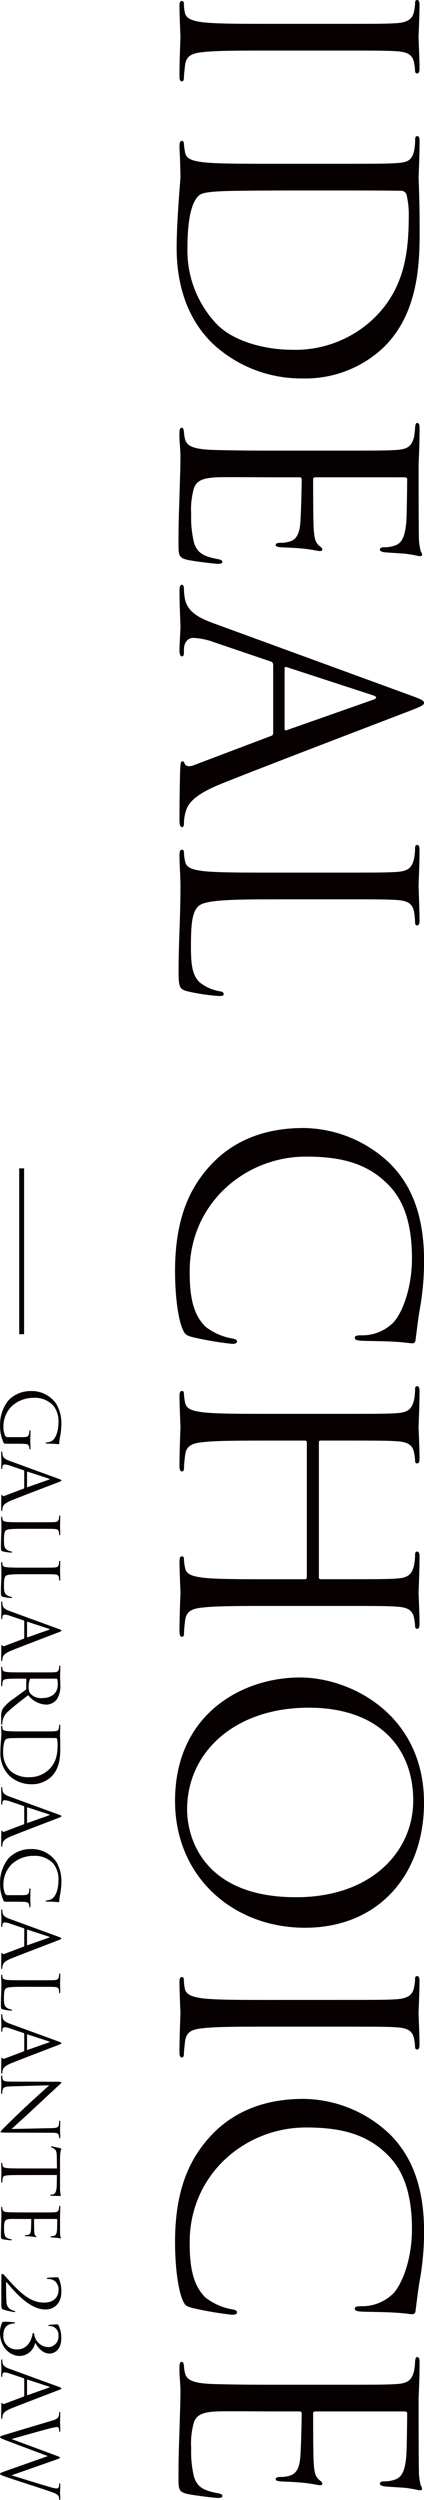 <svg xmlns="http://www.w3.org/2000/svg" width="86.792" height="511.001" viewBox="0 0 86.792 511.001">
  <g id="txt_key_pc" transform="translate(2697.937 3552.249)">
    <path id="パス_469" data-name="パス 469" d="M11.57-18.655c0,6.24,0,11.375-.325,14.105-.26,1.885-.65,3.38-1.95,3.64a8.978,8.978,0,0,1-1.69.2c-.585,0-.715.195-.715.39,0,.39.325.52,1.04.52C9.88.2,13.975,0,14.3,0s4.485.2,8.06.2c.715,0,.975-.2.975-.52,0-.2-.195-.39-.78-.39-.39,0-1.755-.13-2.665-.26-1.95-.26-2.34-1.69-2.535-3.575-.325-2.73-.325-7.865-.325-14.105v-11.44c0-10.14,0-11.96.13-14.04.13-2.275.65-3.38,2.405-3.7a9.663,9.663,0,0,1,1.625-.195c.26,0,.52-.13.52-.39,0-.39-.325-.52-1.04-.52-1.95,0-6.045.195-6.37.195s-4.42-.195-6.565-.195c-.715,0-1.04.13-1.04.52,0,.26.26.39.52.39a8.53,8.53,0,0,1,2.015.26c1.43.325,2.08,1.43,2.21,3.64.13,2.08.13,3.9.13,14.04Zm28.6,0c0,6.24,0,11.375-.325,14.105-.26,1.885-.585,3.315-1.885,3.575a13.6,13.6,0,0,1-1.82.26c-.52,0-.65.195-.65.39,0,.39.325.52,1.04.52.975,0,2.47-.13,3.77-.13C41.665,0,42.77,0,42.9,0c.325,0,2.535.2,5.395.39,2.8.195,6.24.39,9.035.39C68.38.78,74.23-3.77,77.025-6.7a26.569,26.569,0,0,0,7.02-18.33,23.224,23.224,0,0,0-6.305-16.51c-7.735-8-19.63-7.41-26.065-7.41-3.9,0-7.995.195-8.775.195-.325,0-4.42-.195-7.345-.195-.715,0-1.04.13-1.04.52,0,.26.26.39.715.39a12.156,12.156,0,0,1,2.21.195c2.145.455,2.47,1.495,2.6,3.7.13,2.08.13,3.9.13,14.04Zm5.46-12.48c0-5,0-11.635.065-13.845a1.178,1.178,0,0,1,.78-1.3,17.359,17.359,0,0,1,4.225-.455c7.735,0,15.145.91,21.255,7.345a23.251,23.251,0,0,1,6.24,16.38c0,5.98-1.82,12.22-5.2,15.535A21.815,21.815,0,0,1,57.525-1.43c-7.67,0-10.205-1.365-11.05-2.6-.52-.715-.65-3.315-.715-4.94-.065-1.235-.13-7.215-.13-14.1ZM98.8-18.655c0,5.785-.065,9.1-.13,11.635-.13,4.875-.975,5.785-2.34,6.11a8.4,8.4,0,0,1-1.495.2c-.39.065-.715.195-.715.39,0,.39.325.52,1.04.52C96.85.26,98.41,0,99.97,0c2.535,0,5.525.13,8.125.2,2.535.065,4.68.2,9.49.2,2.535,0,3.055,0,3.51-1.69.325-1.365.845-5.785.845-6.305,0-.455,0-.975-.39-.975-.325,0-.455.26-.585.975-.52,2.8-1.235,4.16-3.315,4.81a21.556,21.556,0,0,1-5.85.585,15.724,15.724,0,0,1-5.4-.585c-1.625-.65-2.015-2.08-2.145-4.745-.065-1.365,0-8.9,0-11.115v-5.72a.411.411,0,0,1,.455-.455c1.105,0,7.54.13,9.295.325,2.34.26,3.12,1.17,3.38,2.145a5.872,5.872,0,0,1,.26,1.82c0,.52.065,1.04.455,1.04.26,0,.39-.325.455-.975.065-.91.065-2.4.26-4.42.195-2.145.52-3.25.52-3.64s-.13-.52-.325-.52c-.26,0-.455.26-.78.65-.65.78-1.495.975-3.25,1.105-1.495.13-9.49.13-10.335.13-.325,0-.39-.195-.39-.65V-45.76c0-.455.13-.65.39-.65.715,0,7.8.065,8.905.195,2.86.26,4.225.91,4.68,2.4a6.477,6.477,0,0,1,.325,2.145c0,.52.13.845.52.845.26,0,.455-.455.52-1.1.13-1.69.195-2.925.26-3.9a28.278,28.278,0,0,1,.52-3.055c0-.325-.065-.585-.26-.585a1.579,1.579,0,0,0-.715.26,10.829,10.829,0,0,1-2.99.39c-1.495.065-14.43.065-14.885.065-4.1-.195-5.85-.195-7.345-.195-.715,0-1.04.13-1.04.52,0,.26.39.325.845.39a15.32,15.32,0,0,1,1.885.195c2.145.455,2.665,1.495,2.8,3.7.13,2.08.13,3.9.13,14.04Zm57.72-.325a.568.568,0,0,1,.585.39L163.15-2.6c.39,1.04,0,1.625-.39,1.755-.26.065-.455.2-.455.455,0,.39.715.39,1.95.455,4.485.13,9.23.13,10.2.13.715,0,1.3-.13,1.3-.52,0-.325-.325-.39-.715-.39a8.564,8.564,0,0,1-2.535-.39c-1.365-.39-3.25-1.43-5.59-7.215-3.965-9.88-14.17-36.725-15.145-39.195-.78-2.015-1.04-2.34-1.43-2.34s-.65.39-1.43,2.535L134.16-6.955c-1.17,3.25-2.47,5.72-5.46,6.11a13.752,13.752,0,0,1-1.56.13c-.585,0-.91.13-.91.39,0,.39.39.52,1.235.52,3.055,0,6.63-.2,7.345-.2s3.315.2,4.875.2c.585,0,1.17-.13,1.17-.52,0-.26-.195-.39-.845-.39h-.585c-1.1,0-2.34-.585-2.34-1.885a13.725,13.725,0,0,1,.91-4.355l3.9-11.505a.684.684,0,0,1,.65-.52Zm-13.26-2.34c-.195,0-.325-.13-.195-.455l5.72-17.55q.487-1.462.975,0l6.175,17.55c.065.26.065.455-.26.455Zm47.255-8.775c0-10.14,0-11.96.13-14.04.13-2.275.65-3.38,2.535-3.7a15.266,15.266,0,0,1,2.145-.195c.26,0,.52-.13.52-.39,0-.39-.325-.52-1.04-.52-1.95,0-6.695.195-7.02.195s-4.42-.195-7.345-.195c-.715,0-1.04.13-1.04.52,0,.26.26.39.52.39a12.156,12.156,0,0,1,2.21.195c2.145.455,2.665,1.495,2.795,3.7.13,2.08.13,3.9.13,14.04v11.44c0,6.24,0,11.375-.325,14.105-.26,1.885-.585,3.315-1.885,3.575a10.035,10.035,0,0,1-1.95.26c-.39,0-.52.195-.52.39,0,.39.325.52,1.04.52,2.4,0,4.355-.2,6.37-.2,6.3,0,11.83.39,17.42.39,3.445,0,3.64-.26,4.1-1.755a41.5,41.5,0,0,0,.975-6.5c0-.715-.065-.975-.39-.975-.39,0-.52.325-.585.845a9.06,9.06,0,0,1-1.69,3.9c-1.56,1.885-4.42,1.95-7.865,1.95-5.07,0-6.76-.455-7.8-1.5-1.17-1.17-1.43-5.33-1.43-14.885Zm76.05,31.2c4.16,0,9.1-.455,11.7-1.5,1.17-.52,1.3-.65,1.69-1.885a67.415,67.415,0,0,0,1.43-8.32c0-.52-.13-.975-.455-.975-.39,0-.52.26-.65.975a12.37,12.37,0,0,1-2.4,5.46c-2.6,2.665-6.435,3.25-11.31,3.25-13.91,0-23.465-11.375-23.465-23.79,0-6.63,1.105-12.415,5.85-16.965,2.275-2.21,6.3-4.745,14.95-4.745,5.72,0,10.725,1.755,13,3.7a9,9,0,0,1,2.73,6.63c0,.91.065,1.365.52,1.365.39,0,.52-.39.585-1.365s.065-4.55.2-6.695c.13-2.34.325-3.12.325-3.64a.614.614,0,0,0-.585-.715c-2.4-.325-4.42-.52-6.89-.975a55.712,55.712,0,0,0-9.425-.78c-10.01,0-15.925,3.055-19.825,6.955a25.95,25.95,0,0,0-7.28,17.745c0,6.175,1.56,13.585,7.865,19.24C250.25-1.3,256.815,1.105,266.565,1.105Zm34.97-29.445a.342.342,0,0,1-.39-.39v-1.365c0-10.14,0-11.96.13-14.04.13-2.275.65-3.38,2.4-3.7a9.663,9.663,0,0,1,1.625-.195c.26,0,.52-.13.52-.39,0-.39-.325-.52-1.04-.52-1.95,0-6.045.195-6.37.195s-4.42-.195-7.345-.195c-.715,0-1.04.13-1.04.52,0,.26.26.39.52.39a12.156,12.156,0,0,1,2.21.195c2.145.455,2.665,1.495,2.8,3.7.13,2.08.13,3.9.13,14.04v11.44c0,6.24,0,11.375-.325,14.105-.26,1.885-.585,3.315-1.885,3.575a10.035,10.035,0,0,1-1.95.26c-.39,0-.52.195-.52.39,0,.39.325.52,1.04.52,1.95,0,6.045-.2,6.37-.2s4.42.2,8,.2c.715,0,1.04-.2,1.04-.52,0-.2-.13-.39-.52-.39a28.35,28.35,0,0,1-2.925-.26c-1.95-.26-2.34-1.69-2.535-3.575-.325-2.73-.325-7.865-.325-14.105V-25.48a.342.342,0,0,1,.39-.39H329.1a.375.375,0,0,1,.39.39v6.825c0,6.24,0,11.375-.325,14.105-.26,1.885-.585,3.315-1.885,3.575a10.035,10.035,0,0,1-1.95.26c-.39,0-.52.195-.52.39,0,.39.325.52,1.04.52,1.95,0,6.045-.2,6.37-.2s4.42.2,7.995.2c.715,0,1.04-.2,1.04-.52,0-.2-.13-.39-.52-.39a28.35,28.35,0,0,1-2.925-.26c-1.95-.26-2.34-1.69-2.535-3.575-.325-2.73-.325-7.865-.325-14.105v-11.44c0-10.14,0-11.96.13-14.04.13-2.275.65-3.38,2.4-3.7a9.663,9.663,0,0,1,1.625-.195c.26,0,.52-.13.52-.39,0-.39-.325-.52-1.04-.52-1.95,0-6.045.195-6.37.195s-4.42-.195-7.345-.195c-.715,0-1.04.13-1.04.52,0,.26.26.39.52.39a12.156,12.156,0,0,1,2.21.195c2.145.455,2.665,1.495,2.795,3.7.13,2.08.13,3.9.13,14.04v1.365a.342.342,0,0,1-.39.39ZM374.79,1.105c15.665,0,25.935-12.025,25.935-26.585,0-15.145-10.92-24.375-25.545-24.375-17.94,0-25.61,14.885-25.61,25.415C349.57-12.74,356.98,1.105,374.79,1.105Zm1.755-2.47c-11.7,0-20.8-9.75-20.8-24.9,0-14.235,8.125-21.385,18.98-21.385,10.27,0,19.76,8.385,19.76,23.985C394.485-4.745,382.4-1.365,376.545-1.365Zm38.935-17.29c0,6.24,0,11.375-.325,14.105-.26,1.885-.65,3.38-1.95,3.64a8.978,8.978,0,0,1-1.69.2c-.585,0-.715.195-.715.39,0,.39.325.52,1.04.52,1.95,0,6.045-.2,6.37-.2s4.485.2,8.06.2c.715,0,.975-.2.975-.52,0-.2-.195-.39-.78-.39-.39,0-1.755-.13-2.665-.26-1.95-.26-2.34-1.69-2.535-3.575-.325-2.73-.325-7.865-.325-14.105v-11.44c0-10.14,0-11.96.13-14.04.13-2.275.65-3.38,2.4-3.7a9.663,9.663,0,0,1,1.625-.195c.26,0,.52-.13.52-.39,0-.39-.325-.52-1.04-.52-1.95,0-6.045.195-6.37.195s-4.42-.195-6.565-.195c-.715,0-1.04.13-1.04.52,0,.26.26.39.52.39a8.53,8.53,0,0,1,2.015.26c1.43.325,2.08,1.43,2.21,3.64.13,2.08.13,3.9.13,14.04Zm49.53,19.76c4.16,0,9.1-.455,11.7-1.5,1.17-.52,1.3-.65,1.69-1.885a67.415,67.415,0,0,0,1.43-8.32c0-.52-.13-.975-.455-.975-.39,0-.52.26-.65.975a12.37,12.37,0,0,1-2.4,5.46c-2.6,2.665-6.435,3.25-11.31,3.25-13.91,0-23.465-11.375-23.465-23.79,0-6.63,1.1-12.415,5.85-16.965,2.275-2.21,6.3-4.745,14.95-4.745,5.72,0,10.725,1.755,13,3.7a9,9,0,0,1,2.73,6.63c0,.91.065,1.365.52,1.365.39,0,.52-.39.585-1.365s.065-4.55.2-6.695c.13-2.34.325-3.12.325-3.64a.614.614,0,0,0-.585-.715c-2.4-.325-4.42-.52-6.89-.975a55.712,55.712,0,0,0-9.425-.78c-10.01,0-15.925,3.055-19.825,6.955a25.95,25.95,0,0,0-7.28,17.745c0,6.175,1.56,13.585,7.865,19.24C448.7-1.3,455.26,1.105,465.01,1.105Zm29.12-19.76c0,5.785-.065,9.1-.13,11.635-.13,4.875-.975,5.785-2.34,6.11a8.4,8.4,0,0,1-1.495.2c-.39.065-.715.195-.715.39,0,.39.325.52,1.04.52,1.69.065,3.25-.2,4.81-.2,2.535,0,5.525.13,8.125.2,2.535.065,4.68.2,9.49.2,2.535,0,3.055,0,3.51-1.69.325-1.365.845-5.785.845-6.305,0-.455,0-.975-.39-.975-.325,0-.455.26-.585.975-.52,2.8-1.235,4.16-3.315,4.81a21.556,21.556,0,0,1-5.85.585,15.725,15.725,0,0,1-5.4-.585c-1.625-.65-2.015-2.08-2.145-4.745-.065-1.365,0-8.9,0-11.115v-5.72a.411.411,0,0,1,.455-.455c1.105,0,7.54.13,9.3.325,2.34.26,3.12,1.17,3.38,2.145a5.872,5.872,0,0,1,.26,1.82c0,.52.065,1.04.455,1.04.26,0,.39-.325.455-.975.065-.91.065-2.4.26-4.42.195-2.145.52-3.25.52-3.64s-.13-.52-.325-.52c-.26,0-.455.26-.78.65-.65.78-1.495.975-3.25,1.105-1.495.13-9.49.13-10.335.13-.325,0-.39-.195-.39-.65V-45.76c0-.455.13-.65.39-.65.715,0,7.8.065,8.9.195,2.86.26,4.225.91,4.68,2.4a6.477,6.477,0,0,1,.325,2.145c0,.52.13.845.52.845.26,0,.455-.455.52-1.1.13-1.69.2-2.925.26-3.9a28.276,28.276,0,0,1,.52-3.055c0-.325-.065-.585-.26-.585a1.579,1.579,0,0,0-.715.26,10.829,10.829,0,0,1-2.99.39c-1.495.065-14.43.065-14.885.065-4.1-.195-5.85-.195-7.345-.195-.715,0-1.04.13-1.04.52,0,.26.39.325.845.39a15.32,15.32,0,0,1,1.885.195c2.145.455,2.665,1.495,2.8,3.7.13,2.08.13,3.9.13,14.04Z" transform="translate(-2661 -3558.944) rotate(90)" fill="#070000"/>
    <path id="パス_470" data-name="パス 470" d="M11.792-3.1c0-.672,0-1.152.032-1.664.032-.56.16-.832.592-.912a2.379,2.379,0,0,1,.4-.048c.064,0,.128-.032.128-.1,0-.1-.08-.128-.256-.128-.48,0-1.488.048-1.568.048s-1.088-.048-1.808-.048c-.176,0-.256.032-.256.128,0,.064.064.1.128.1a2.992,2.992,0,0,1,.544.048c.64.176.72.352.72,1.648v2.72a.581.581,0,0,1-.32.56A4.367,4.367,0,0,1,8.3-.416,5.824,5.824,0,0,1,4.112-2.128a6.525,6.525,0,0,1-1.7-4.432A5.136,5.136,0,0,1,4-10.624,5.112,5.112,0,0,1,7.424-11.68c2.064,0,3.36.688,3.76,1.3a2.459,2.459,0,0,1,.336,1.056c.016.144.032.24.112.24.112,0,.144-.08.144-.336a20.251,20.251,0,0,1,.112-2.272c0-.064-.032-.128-.192-.144A7.971,7.971,0,0,1,10.4-12a13.7,13.7,0,0,0-2.448-.272A7.857,7.857,0,0,0,3.7-11.264,6.065,6.065,0,0,0,1.024-6a6.246,6.246,0,0,0,1.9,4.56A7.946,7.946,0,0,0,8.192.272a7.906,7.906,0,0,0,3.392-.72c.192-.112.208-.144.208-.864Zm9.024-1.568a.14.14,0,0,1,.144.1L22.448-.64c.1.256,0,.4-.1.432-.064.016-.112.048-.112.112,0,.1.176.1.48.112,1.1.032,2.272.032,2.512.032.176,0,.32-.032.32-.128,0-.08-.08-.1-.176-.1a2.108,2.108,0,0,1-.624-.1c-.336-.1-.8-.352-1.376-1.776-.976-2.432-3.488-9.04-3.728-9.648-.192-.5-.256-.576-.352-.576s-.16.1-.352.624L15.312-1.712c-.288.8-.608,1.408-1.344,1.5a3.385,3.385,0,0,1-.384.032c-.144,0-.224.032-.224.1,0,.1.1.128.3.128C14.416.048,15.3,0,15.472,0s.816.048,1.2.048c.144,0,.288-.032.288-.128,0-.064-.048-.1-.208-.1h-.144c-.272,0-.576-.144-.576-.464a3.378,3.378,0,0,1,.224-1.072l.96-2.832a.168.168,0,0,1,.16-.128Zm-3.264-.576c-.048,0-.08-.032-.048-.112l1.408-4.32q.12-.36.24,0l1.52,4.32c.016.064.016.112-.064.112Zm11.632-2.16c0-2.5,0-2.944.032-3.456.032-.56.16-.832.624-.912a3.758,3.758,0,0,1,.528-.048c.064,0,.128-.032.128-.1,0-.1-.08-.128-.256-.128-.48,0-1.648.048-1.728.048s-1.088-.048-1.808-.048c-.176,0-.256.032-.256.128,0,.064.064.1.128.1a2.992,2.992,0,0,1,.544.048c.528.112.656.368.688.912.032.512.032.96.032,3.456v2.816c0,1.536,0,2.8-.08,3.472-.064.464-.144.816-.464.88a2.47,2.47,0,0,1-.48.064c-.1,0-.128.048-.128.1,0,.1.08.128.256.128C27.536.048,28.016,0,28.512,0c1.552,0,2.912.1,4.288.1.848,0,.9-.064,1.008-.432a10.214,10.214,0,0,0,.24-1.6c0-.176-.016-.24-.1-.24-.1,0-.128.08-.144.208a2.23,2.23,0,0,1-.416.96c-.384.464-1.088.48-1.936.48-1.248,0-1.664-.112-1.92-.368-.288-.288-.352-1.312-.352-3.664Zm9.28,0c0-2.5,0-2.944.032-3.456.032-.56.16-.832.624-.912a3.758,3.758,0,0,1,.528-.048c.064,0,.128-.032.128-.1,0-.1-.08-.128-.256-.128-.48,0-1.648.048-1.728.048s-1.088-.048-1.808-.048c-.176,0-.256.032-.256.128,0,.064.064.1.128.1a2.992,2.992,0,0,1,.544.048c.528.112.656.368.688.912.032.512.032.96.032,3.456v2.816c0,1.536,0,2.8-.08,3.472-.064.464-.144.816-.464.88a2.47,2.47,0,0,1-.48.064c-.1,0-.128.048-.128.1,0,.1.08.128.256.128C36.816.048,37.3,0,37.792,0,39.344,0,40.7.1,42.08.1c.848,0,.9-.064,1.008-.432a10.214,10.214,0,0,0,.24-1.6c0-.176-.016-.24-.1-.24-.1,0-.128.08-.144.208a2.23,2.23,0,0,1-.416.96c-.384.464-1.088.48-1.936.48-1.248,0-1.664-.112-1.92-.368-.288-.288-.352-1.312-.352-3.664ZM51.5-4.672a.14.14,0,0,1,.144.1L53.136-.64c.1.256,0,.4-.1.432-.064.016-.112.048-.112.112,0,.1.176.1.48.112,1.1.032,2.272.032,2.512.032.176,0,.32-.032.32-.128,0-.08-.08-.1-.176-.1a2.108,2.108,0,0,1-.624-.1c-.336-.1-.8-.352-1.376-1.776-.976-2.432-3.488-9.04-3.728-9.648-.192-.5-.256-.576-.352-.576s-.16.1-.352.624L46-1.712c-.288.8-.608,1.408-1.344,1.5a3.385,3.385,0,0,1-.384.032c-.144,0-.224.032-.224.1,0,.1.1.128.3.128C45.1.048,45.984,0,46.16,0s.816.048,1.2.048c.144,0,.288-.032.288-.128,0-.064-.048-.1-.208-.1H47.3c-.272,0-.576-.144-.576-.464a3.378,3.378,0,0,1,.224-1.072l.96-2.832a.168.168,0,0,1,.16-.128ZM48.24-5.248c-.048,0-.08-.032-.048-.112L49.6-9.68q.12-.36.24,0l1.52,4.32c.016.064.016.112-.064.112Zm10.288.656c0,1.536,0,2.8-.08,3.472-.064.464-.144.816-.464.88a2.47,2.47,0,0,1-.48.064c-.1,0-.128.048-.128.1,0,.1.08.128.256.128.48,0,1.488-.048,1.5-.048.08,0,1.088.048,1.968.048.176,0,.256-.048.256-.128,0-.048-.032-.1-.128-.1a6.978,6.978,0,0,1-.72-.064c-.48-.064-.576-.416-.624-.88-.08-.672-.08-1.936-.08-3.472v-.384c0-.08.032-.128.112-.128l1.968.032a.258.258,0,0,1,.208.1c.32.416,1.072,1.488,1.744,2.368A8.349,8.349,0,0,0,66-.256a3.255,3.255,0,0,0,1.712.3h1.136c.288,0,.384-.032.384-.128,0-.048-.064-.1-.144-.1a3.837,3.837,0,0,1-.624-.048,3.309,3.309,0,0,1-1.952-1.152c-.928-.992-2.016-2.416-3.328-4.1a4.938,4.938,0,0,0,1.936-3.7,2.8,2.8,0,0,0-1.1-2.176,4.927,4.927,0,0,0-2.928-.7c-.5,0-1.712.048-1.888.048-.08,0-1.088-.048-1.808-.048-.176,0-.256.032-.256.128,0,.064.064.1.128.1a2.992,2.992,0,0,1,.544.048c.528.112.656.368.688.912.032.512.032.96.032,3.456Zm1.28-6.656a.193.193,0,0,1,.128-.192,4.83,4.83,0,0,1,1.072-.1c1.712,0,2.768,1.2,2.768,3.2A2.921,2.921,0,0,1,62.8-5.872a2.072,2.072,0,0,1-1.2.3,4.409,4.409,0,0,1-1.68-.256.209.209,0,0,1-.112-.192ZM70.592-4.592c0,1.536,0,2.8-.08,3.472-.064.464-.144.816-.464.88a3.348,3.348,0,0,1-.448.064c-.128,0-.16.048-.16.1,0,.1.08.128.256.128.24,0,.608-.032.928-.032C70.96,0,71.232,0,71.264,0c.08,0,.624.048,1.328.1.688.048,1.536.1,2.224.1a6.357,6.357,0,0,0,4.848-1.84A6.54,6.54,0,0,0,81.392-6.16a5.717,5.717,0,0,0-1.552-4.064c-1.9-1.968-4.832-1.824-6.416-1.824-.96,0-1.968.048-2.16.048-.08,0-1.088-.048-1.808-.048-.176,0-.256.032-.256.128,0,.064.064.1.176.1a2.992,2.992,0,0,1,.544.048c.528.112.608.368.64.912.032.512.032.96.032,3.456Zm1.344-3.072c0-1.232,0-2.864.016-3.408a.29.29,0,0,1,.192-.32,4.273,4.273,0,0,1,1.04-.112c1.9,0,3.728.224,5.232,1.808a5.723,5.723,0,0,1,1.536,4.032,5.6,5.6,0,0,1-1.28,3.824A5.37,5.37,0,0,1,74.864-.352c-1.888,0-2.512-.336-2.72-.64a3.493,3.493,0,0,1-.176-1.216c-.016-.3-.032-1.776-.032-3.472Zm17.5,2.992a.14.14,0,0,1,.144.1L91.072-.64c.1.256,0,.4-.1.432-.064.016-.112.048-.112.112,0,.1.176.1.48.112,1.1.032,2.272.032,2.512.032.176,0,.32-.032.32-.128,0-.08-.08-.1-.176-.1a2.108,2.108,0,0,1-.624-.1c-.336-.1-.8-.352-1.376-1.776-.976-2.432-3.488-9.04-3.728-9.648-.192-.5-.256-.576-.352-.576s-.16.1-.352.624L83.936-1.712c-.288.8-.608,1.408-1.344,1.5a3.385,3.385,0,0,1-.384.032c-.144,0-.224.032-.224.1,0,.1.1.128.3.128C83.04.048,83.92,0,84.1,0s.816.048,1.2.048c.144,0,.288-.032.288-.128,0-.064-.048-.1-.208-.1h-.144c-.272,0-.576-.144-.576-.464a3.379,3.379,0,0,1,.224-1.072l.96-2.832A.168.168,0,0,1,86-4.672Zm-3.264-.576c-.048,0-.08-.032-.048-.112l1.408-4.32q.12-.36.24,0L89.3-5.36c.016.064.016.112-.064.112ZM105.408-3.1c0-.672,0-1.152.032-1.664.032-.56.16-.832.592-.912a2.379,2.379,0,0,1,.4-.048c.064,0,.128-.032.128-.1,0-.1-.08-.128-.256-.128-.48,0-1.488.048-1.568.048s-1.088-.048-1.808-.048c-.176,0-.256.032-.256.128,0,.064.064.1.128.1a2.992,2.992,0,0,1,.544.048c.64.176.72.352.72,1.648v2.72a.581.581,0,0,1-.32.56,4.367,4.367,0,0,1-1.824.336,5.824,5.824,0,0,1-4.192-1.712,6.525,6.525,0,0,1-1.7-4.432,5.136,5.136,0,0,1,1.584-4.064,5.112,5.112,0,0,1,3.424-1.056c2.064,0,3.36.688,3.76,1.3a2.459,2.459,0,0,1,.336,1.056c.016.144.032.24.112.24.112,0,.144-.08.144-.336A20.251,20.251,0,0,1,105.5-11.7c0-.064-.032-.128-.192-.144a7.971,7.971,0,0,1-1.3-.16,13.7,13.7,0,0,0-2.448-.272,7.857,7.857,0,0,0-4.256,1.008A6.065,6.065,0,0,0,94.64-6a6.246,6.246,0,0,0,1.9,4.56A7.946,7.946,0,0,0,101.808.272a7.906,7.906,0,0,0,3.392-.72c.192-.112.208-.144.208-.864Zm9.024-1.568a.14.14,0,0,1,.144.1L116.064-.64c.1.256,0,.4-.1.432-.064.016-.112.048-.112.112,0,.1.176.1.48.112,1.1.032,2.272.032,2.512.032.176,0,.32-.032.32-.128,0-.08-.08-.1-.176-.1a2.108,2.108,0,0,1-.624-.1c-.336-.1-.8-.352-1.376-1.776-.976-2.432-3.488-9.04-3.728-9.648-.192-.5-.256-.576-.352-.576s-.16.1-.352.624l-3.632,9.936c-.288.8-.608,1.408-1.344,1.5a3.385,3.385,0,0,1-.384.032c-.144,0-.224.032-.224.1,0,.1.1.128.3.128.752,0,1.632-.048,1.808-.048s.816.048,1.2.048c.144,0,.288-.032.288-.128,0-.064-.048-.1-.208-.1h-.144c-.272,0-.576-.144-.576-.464a3.379,3.379,0,0,1,.224-1.072l.96-2.832a.168.168,0,0,1,.16-.128Zm-3.264-.576c-.048,0-.08-.032-.048-.112l1.408-4.32q.12-.36.24,0l1.52,4.32c.016.064.016.112-.064.112ZM122.8-7.408c0-2.5,0-2.944.032-3.456.032-.56.16-.832.624-.912a3.758,3.758,0,0,1,.528-.048c.064,0,.128-.032.128-.1,0-.1-.08-.128-.256-.128-.48,0-1.648.048-1.728.048s-1.088-.048-1.808-.048c-.176,0-.256.032-.256.128,0,.064.064.1.128.1a2.992,2.992,0,0,1,.544.048c.528.112.656.368.688.912.032.512.032.96.032,3.456v2.816c0,1.536,0,2.8-.08,3.472-.064.464-.144.816-.464.88a2.47,2.47,0,0,1-.48.064c-.1,0-.128.048-.128.1,0,.1.08.128.256.128.592,0,1.072-.048,1.568-.048,1.552,0,2.912.1,4.288.1.848,0,.9-.064,1.008-.432a10.215,10.215,0,0,0,.24-1.6c0-.176-.016-.24-.1-.24-.1,0-.128.08-.144.208a2.23,2.23,0,0,1-.416.96c-.384.464-1.088.48-1.936.48-1.248,0-1.664-.112-1.92-.368-.288-.288-.352-1.312-.352-3.664Zm13.04,2.736a.14.14,0,0,1,.144.1L137.472-.64c.1.256,0,.4-.1.432-.064.016-.112.048-.112.112,0,.1.176.1.48.112,1.1.032,2.272.032,2.512.032.176,0,.32-.032.32-.128,0-.08-.08-.1-.176-.1a2.108,2.108,0,0,1-.624-.1c-.336-.1-.8-.352-1.376-1.776-.976-2.432-3.488-9.04-3.728-9.648-.192-.5-.256-.576-.352-.576s-.16.1-.352.624l-3.632,9.936c-.288.8-.608,1.408-1.344,1.5a3.385,3.385,0,0,1-.384.032c-.144,0-.224.032-.224.1,0,.1.1.128.3.128C129.44.048,130.32,0,130.5,0s.816.048,1.2.048c.144,0,.288-.032.288-.128,0-.064-.048-.1-.208-.1h-.144c-.272,0-.576-.144-.576-.464a3.379,3.379,0,0,1,.224-1.072l.96-2.832a.168.168,0,0,1,.16-.128Zm-3.264-.576c-.048,0-.08-.032-.048-.112l1.408-4.32q.12-.36.24,0l1.52,4.32c.016.064.016.112-.064.112Zm9.6,2.944c0,1.456-.08,1.92-.48,2.032a2.3,2.3,0,0,1-.656.1c-.08,0-.128.032-.128.1,0,.112.1.128.256.128.72,0,1.392-.048,1.536-.048s.784.048,1.7.048c.192,0,.288-.032.288-.128,0-.064-.048-.1-.128-.1a3.508,3.508,0,0,1-.8-.1c-.432-.128-.592-.544-.624-1.856l-.208-7.664c.512.576,2.32,2.592,4.176,4.592,1.7,1.824,4,4.176,4.176,4.336.848.848,1.04,1.024,1.168,1.024.112,0,.144-.08.144-1.136l.032-9.344c0-1.1.112-1.344.56-1.44.192-.032.288-.048.416-.064.112-.016.176-.048.176-.112,0-.1-.112-.112-.288-.112-.656,0-1.184.048-1.36.048s-.944-.048-1.664-.048c-.192,0-.32.016-.32.112,0,.064.048.112.224.112a3.326,3.326,0,0,1,.688.08c.5.128.608.48.624,1.52l.176,8.128c-.512-.528-2.256-2.48-3.84-4.176-2.464-2.64-4.848-5.216-5.088-5.488-.16-.16-.432-.512-.56-.512s-.176.176-.176.8c.016,3.1-.016,1.024-.016,6.8Zm19.088-9.056c.672.016,1.344.016,2.016.032,1.536.032,1.92.4,1.968.88,0,.064.016.112.016.176.016.224.048.272.128.272.064,0,.112-.064.112-.208,0-.176.048-1.28.048-1.76,0-.1,0-.192-.08-.192-.064,0-.208.048-.448.08a6.4,6.4,0,0,1-1.136.08h-6c-.192,0-.8-.032-1.264-.08a2.987,2.987,0,0,1-.7-.192c-.064,0-.128.208-.16.3-.032.128-.352,1.5-.352,1.664,0,.1.032.144.08.144.064,0,.112-.032.16-.16a2.813,2.813,0,0,1,.272-.5c.256-.384.64-.5,1.632-.512.784-.016,1.584-.016,2.368-.032v6.768c0,1.536,0,2.8-.08,3.472-.064.464-.144.816-.464.88a2.47,2.47,0,0,1-.48.064c-.1,0-.128.048-.128.1,0,.1.08.128.256.128.48,0,1.488-.048,1.568-.048s1.088.048,1.968.048c.176,0,.256-.048.256-.128,0-.048-.032-.1-.128-.1a6.978,6.978,0,0,1-.72-.064c-.48-.064-.576-.416-.624-.88-.08-.672-.08-1.936-.08-3.472Zm7.648,6.768c0,1.424-.016,2.24-.032,2.864-.032,1.2-.24,1.424-.576,1.5a2.066,2.066,0,0,1-.368.048c-.1.016-.176.048-.176.1,0,.1.08.128.256.128.416.016.8-.048,1.184-.048.624,0,1.36.032,2,.048.624.016,1.152.048,2.336.048.624,0,.752,0,.864-.416.08-.336.208-1.424.208-1.552,0-.112,0-.24-.1-.24-.08,0-.112.064-.144.24-.128.688-.3,1.024-.816,1.184a5.306,5.306,0,0,1-1.44.144,3.871,3.871,0,0,1-1.328-.144c-.4-.16-.5-.512-.528-1.168-.016-.336,0-2.192,0-2.736V-6a.1.1,0,0,1,.112-.112c.272,0,1.856.032,2.288.08.576.064.768.288.832.528a1.445,1.445,0,0,1,.064.448c0,.128.016.256.112.256.064,0,.1-.08.112-.24.016-.224.016-.592.064-1.088.048-.528.128-.8.128-.9s-.032-.128-.08-.128c-.064,0-.112.064-.192.16-.16.192-.368.24-.8.272-.368.032-2.336.032-2.544.032-.08,0-.1-.048-.1-.16v-4.416c0-.112.032-.16.1-.16.176,0,1.92.016,2.192.048.7.064,1.04.224,1.152.592a1.6,1.6,0,0,1,.08.528c0,.128.032.208.128.208.064,0,.112-.112.128-.272.032-.416.048-.72.064-.96a6.959,6.959,0,0,1,.128-.752c0-.08-.016-.144-.064-.144a.389.389,0,0,0-.176.064,2.665,2.665,0,0,1-.736.1C172.88-12,169.7-12,169.584-12c-1.008-.048-1.44-.048-1.808-.048-.176,0-.256.032-.256.128,0,.064.1.08.208.1a3.771,3.771,0,0,1,.464.048c.528.112.656.368.688.912.032.512.032.96.032,3.456ZM187.76.016c.672,0,.912-.064,1.04-.5a15.4,15.4,0,0,0,.48-2.144c0-.1-.016-.192-.1-.192-.1,0-.144.064-.176.24A1.807,1.807,0,0,1,187.12-1.04c-.576.064-2.464.08-2.736.08h-1.168c-.08,0-.112-.048-.032-.112,1.984-1.7,5.568-4.656,5.568-7.968,0-1.7-1.2-3.232-3.616-3.232a6.691,6.691,0,0,0-2.816.56c-.144.1-.16.144-.16.24,0,.5.08,1.824.1,1.968s.064.208.128.208c.08,0,.128-.1.128-.24a2.114,2.114,0,0,1,.576-1.552A2.251,2.251,0,0,1,184.8-11.7c1.072,0,2.544.672,2.544,2.96,0,3.072-2.384,5.28-5.584,8.128-.128.112-.288.256-.288.384A.229.229,0,0,0,181.7,0C182.336,0,184.448.032,187.76.016Zm5.712.272c2.848,0,4.784-1.872,4.784-4.112a3.323,3.323,0,0,0-2.64-3.072v-.08c.5-.224,2.144-1.28,2.144-2.88,0-.8-.56-2.4-3.168-2.4a6.035,6.035,0,0,0-2.592.544c-.192.128-.208.192-.208.336a15.873,15.873,0,0,0,.112,1.6c.016.144.064.176.112.176s.112-.032.112-.192a1.816,1.816,0,0,1,2.016-1.888,2.139,2.139,0,0,1,2.3,2.16A3,3,0,0,1,193.9-6.736c-.208.032-.368.08-.368.192s.112.144.416.208c1.04.208,2.96.96,2.96,3.1a2.661,2.661,0,0,1-2.9,2.832c-1.536,0-2.192-.72-2.368-1.792-.016-.1-.016-.272-.032-.368-.016-.176-.032-.224-.112-.224s-.112.08-.128.24a18.621,18.621,0,0,0-.112,2,.444.444,0,0,0,.256.448A5.264,5.264,0,0,0,193.472.288ZM206.4-4.672a.14.14,0,0,1,.144.1L208.032-.64c.1.256,0,.4-.1.432-.064.016-.112.048-.112.112,0,.1.176.1.48.112,1.1.032,2.272.032,2.512.032.176,0,.32-.032.32-.128,0-.08-.08-.1-.176-.1a2.108,2.108,0,0,1-.624-.1c-.336-.1-.8-.352-1.376-1.776-.976-2.432-3.488-9.04-3.728-9.648-.192-.5-.256-.576-.352-.576s-.16.1-.352.624L200.9-1.712c-.288.8-.608,1.408-1.344,1.5a3.385,3.385,0,0,1-.384.032c-.144,0-.224.032-.224.1,0,.1.1.128.3.128C200,.048,200.88,0,201.056,0s.816.048,1.2.048c.144,0,.288-.032.288-.128,0-.064-.048-.1-.208-.1h-.144c-.272,0-.576-.144-.576-.464a3.379,3.379,0,0,1,.224-1.072l.96-2.832a.168.168,0,0,1,.16-.128Zm-3.264-.576c-.048,0-.08-.032-.048-.112L204.5-9.68q.12-.36.24,0l1.52,4.32c.016.064.016.112-.064.112ZM214.272-.992c.32,1.088.4,1.264.56,1.264s.272-.176.528-.848c.576-1.488,2.768-7.344,3.36-8.928L221.872-.56c.224.624.32.832.48.832.176,0,.256-.192.672-1.376.624-1.792,2.24-6.88,2.944-8.912.3-.88.56-1.552,1.04-1.728a2.1,2.1,0,0,1,.544-.08c.1,0,.144-.048.144-.128,0-.064-.08-.1-.224-.1-.5,0-1.184.048-1.3.048-.144,0-.816-.048-1.632-.048-.192,0-.272.032-.272.112a.129.129,0,0,0,.144.112c.736,0,.912.192.912.48a3.572,3.572,0,0,1-.176,1.024c-.56,2.048-2.032,6.688-2.5,8.256l-3.216-9.168c-.192-.544-.288-.752-.4-.752-.1,0-.16.08-.4.736L215.232-2.08c-.256-.9-1.92-6.768-2.16-7.792a12.477,12.477,0,0,1-.3-1.472.417.417,0,0,1,.208-.384,1.563,1.563,0,0,1,.624-.1c.08,0,.16-.016.16-.112,0-.064-.064-.112-.288-.112-.8,0-1.5.048-1.648.048-.176,0-1.056-.048-1.888-.048-.16,0-.256.032-.256.112,0,.1.064.112.144.112a2.622,2.622,0,0,1,.72.1c.416.16.624.4.88,1.248Z" transform="translate(-2697.649 -3268.944) rotate(90)" fill="#070000"/>
    <path id="パス_471" data-name="パス 471" d="M0,33.9V0" transform="translate(-2693.505 -3313.438)" fill="none" stroke="#070000" stroke-width="1"/>
  </g>
</svg>
